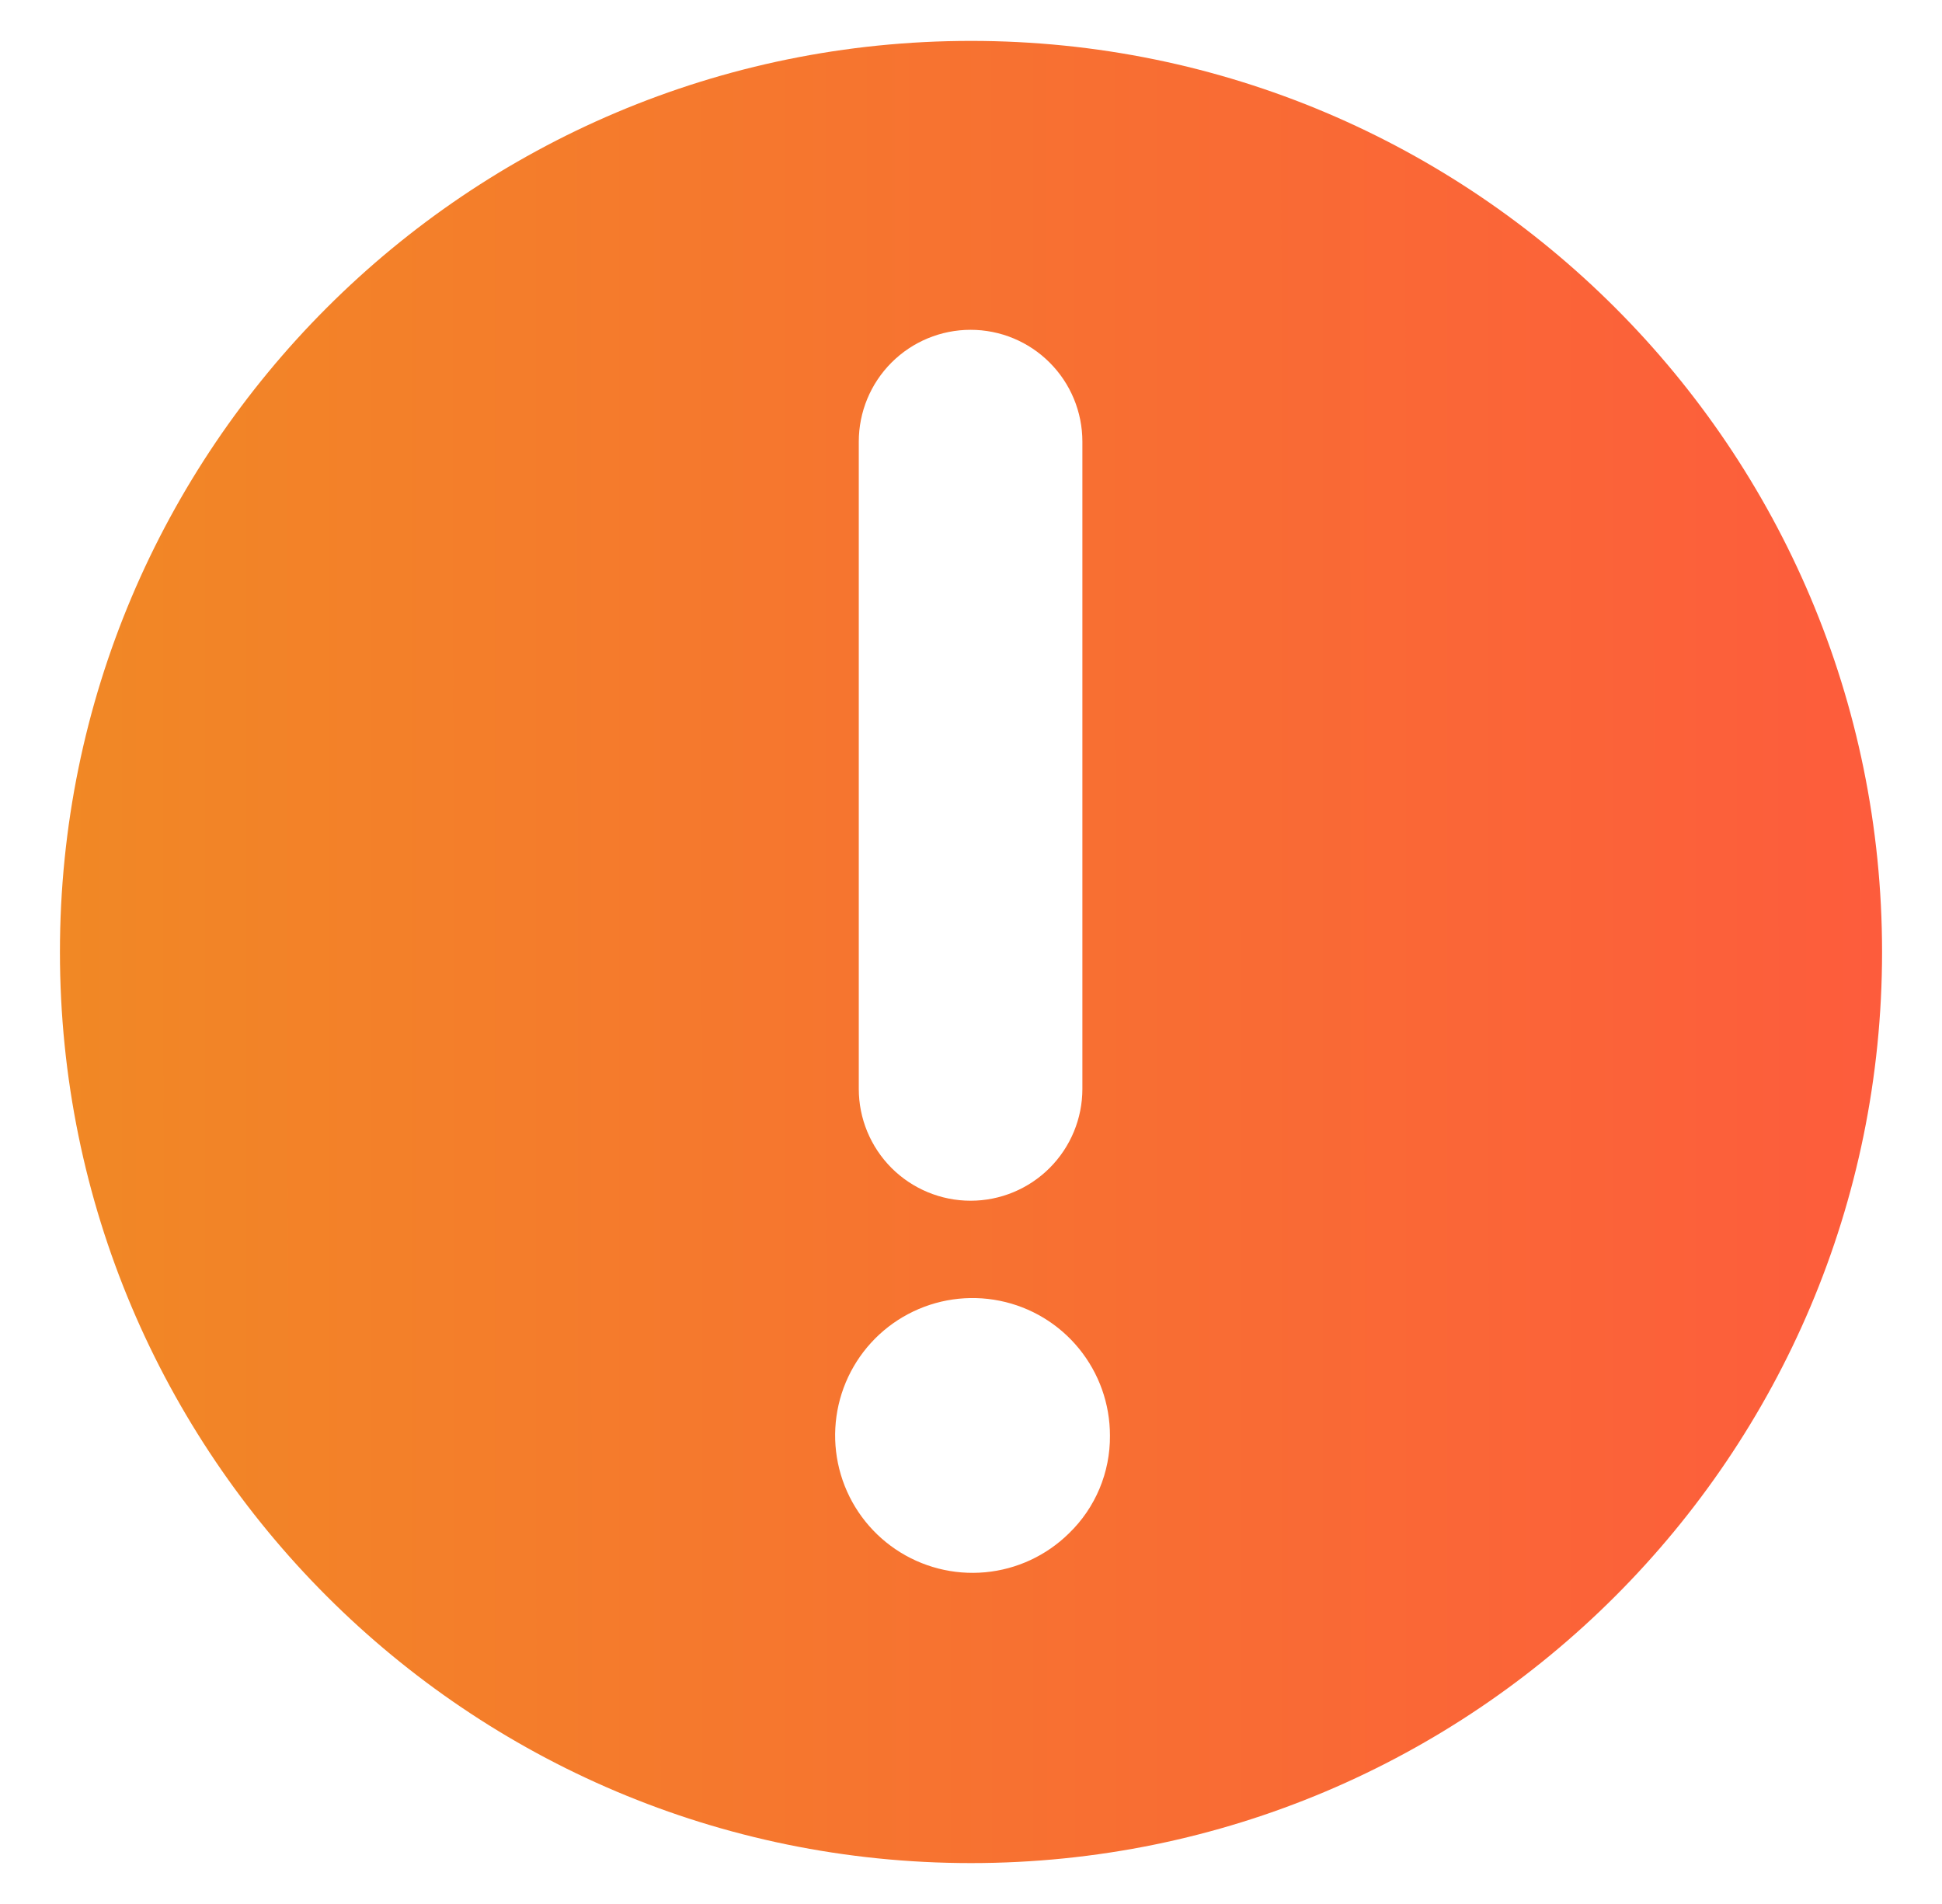 <?xml version="1.0" encoding="UTF-8"?>
<svg xmlns="http://www.w3.org/2000/svg" width="51" height="50" viewBox="0 0 51 50" fill="none">
  <path d="M25.5 1.074C12.286 1.074 1.574 11.786 1.574 25C1.574 38.214 12.286 48.926 25.5 48.926C38.714 48.926 49.426 38.214 49.426 25C49.426 11.786 38.714 1.074 25.5 1.074ZM22.553 11.597C22.553 10.818 22.863 10.071 23.413 9.521C23.964 8.97 24.711 8.661 25.489 8.661C26.268 8.661 27.015 8.97 27.565 9.521C28.116 10.071 28.425 10.818 28.425 11.597V28.596C28.425 29.374 28.116 30.121 27.565 30.672C27.015 31.222 26.268 31.532 25.489 31.532C24.711 31.532 23.964 31.222 23.413 30.672C22.863 30.121 22.553 29.374 22.553 28.596V11.597ZM28.074 40.265C27.48 40.851 26.702 41.213 25.872 41.289C25.041 41.366 24.21 41.152 23.519 40.685C22.828 40.218 22.32 39.526 22.082 38.727C21.844 37.928 21.89 37.07 22.212 36.301C22.535 35.532 23.113 34.898 23.85 34.508C24.587 34.117 25.437 33.994 26.254 34.159C27.072 34.324 27.807 34.767 28.334 35.413C28.862 36.059 29.15 36.867 29.149 37.701C29.153 38.179 29.059 38.653 28.875 39.093C28.69 39.534 28.418 39.933 28.074 40.265Z" fill="url(#paint0_linear_297_1940)"></path>
  <defs>
    <linearGradient id="paint0_linear_297_1940" x1="1.574" y1="29.908" x2="49.427" y2="29.893" gradientUnits="userSpaceOnUse">
      <stop stop-color="#F18825"></stop>
      <stop offset="1" stop-color="#FD5C3C"></stop>
    </linearGradient>
  </defs>
</svg>
